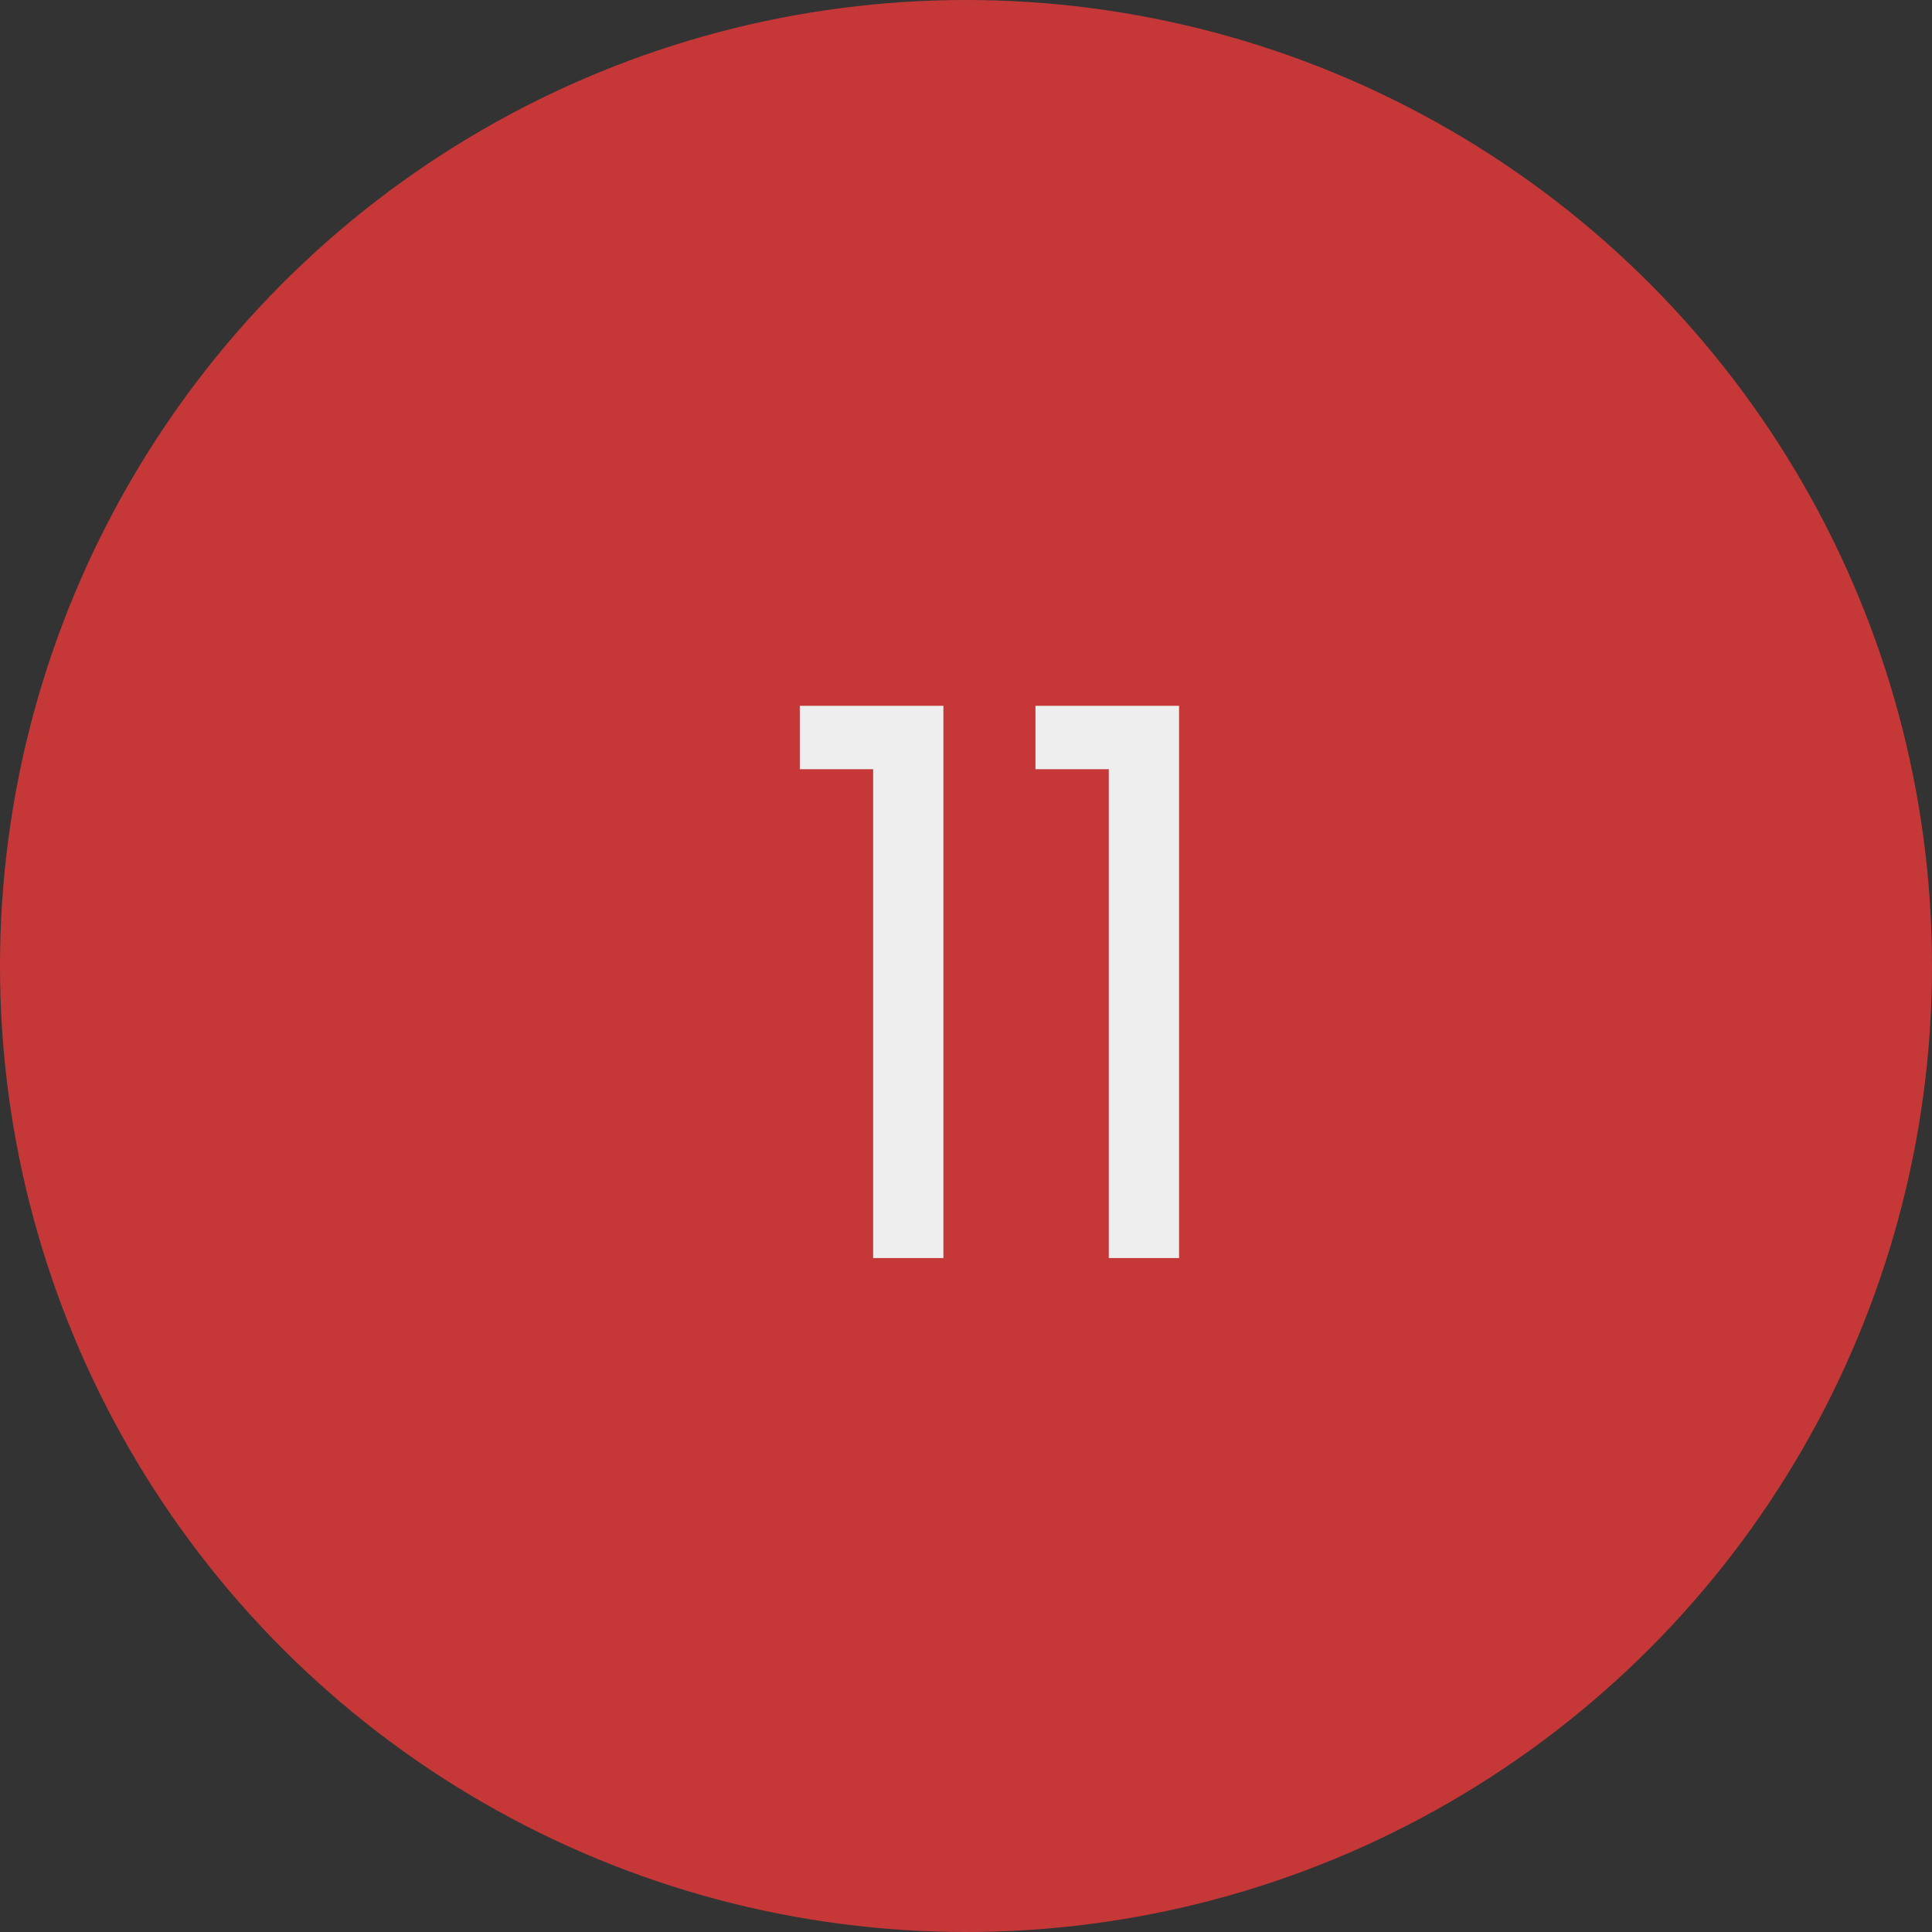 <svg width="43" height="43" viewBox="0 0 43 43" fill="none" xmlns="http://www.w3.org/2000/svg">
<rect x="0" y="0" width="43" height="43" fill="#333333" stroke="none"/>
<g clip-path="url(#clip0_0_3)">
<circle cx="21.5" cy="21.5" r="21.5" fill="#C63838"/>
<path d="M17.801 17.12V15.709H20.997V28H19.433V17.12H17.801ZM23.046 17.12V15.709H26.242V28H24.678V17.12H23.046Z" fill="#EEEEEE"/>
</g>
<defs>
<clipPath id="clip0_0_3">
<rect width="43" height="43" fill="white"/>
</clipPath>
</defs>
</svg>
